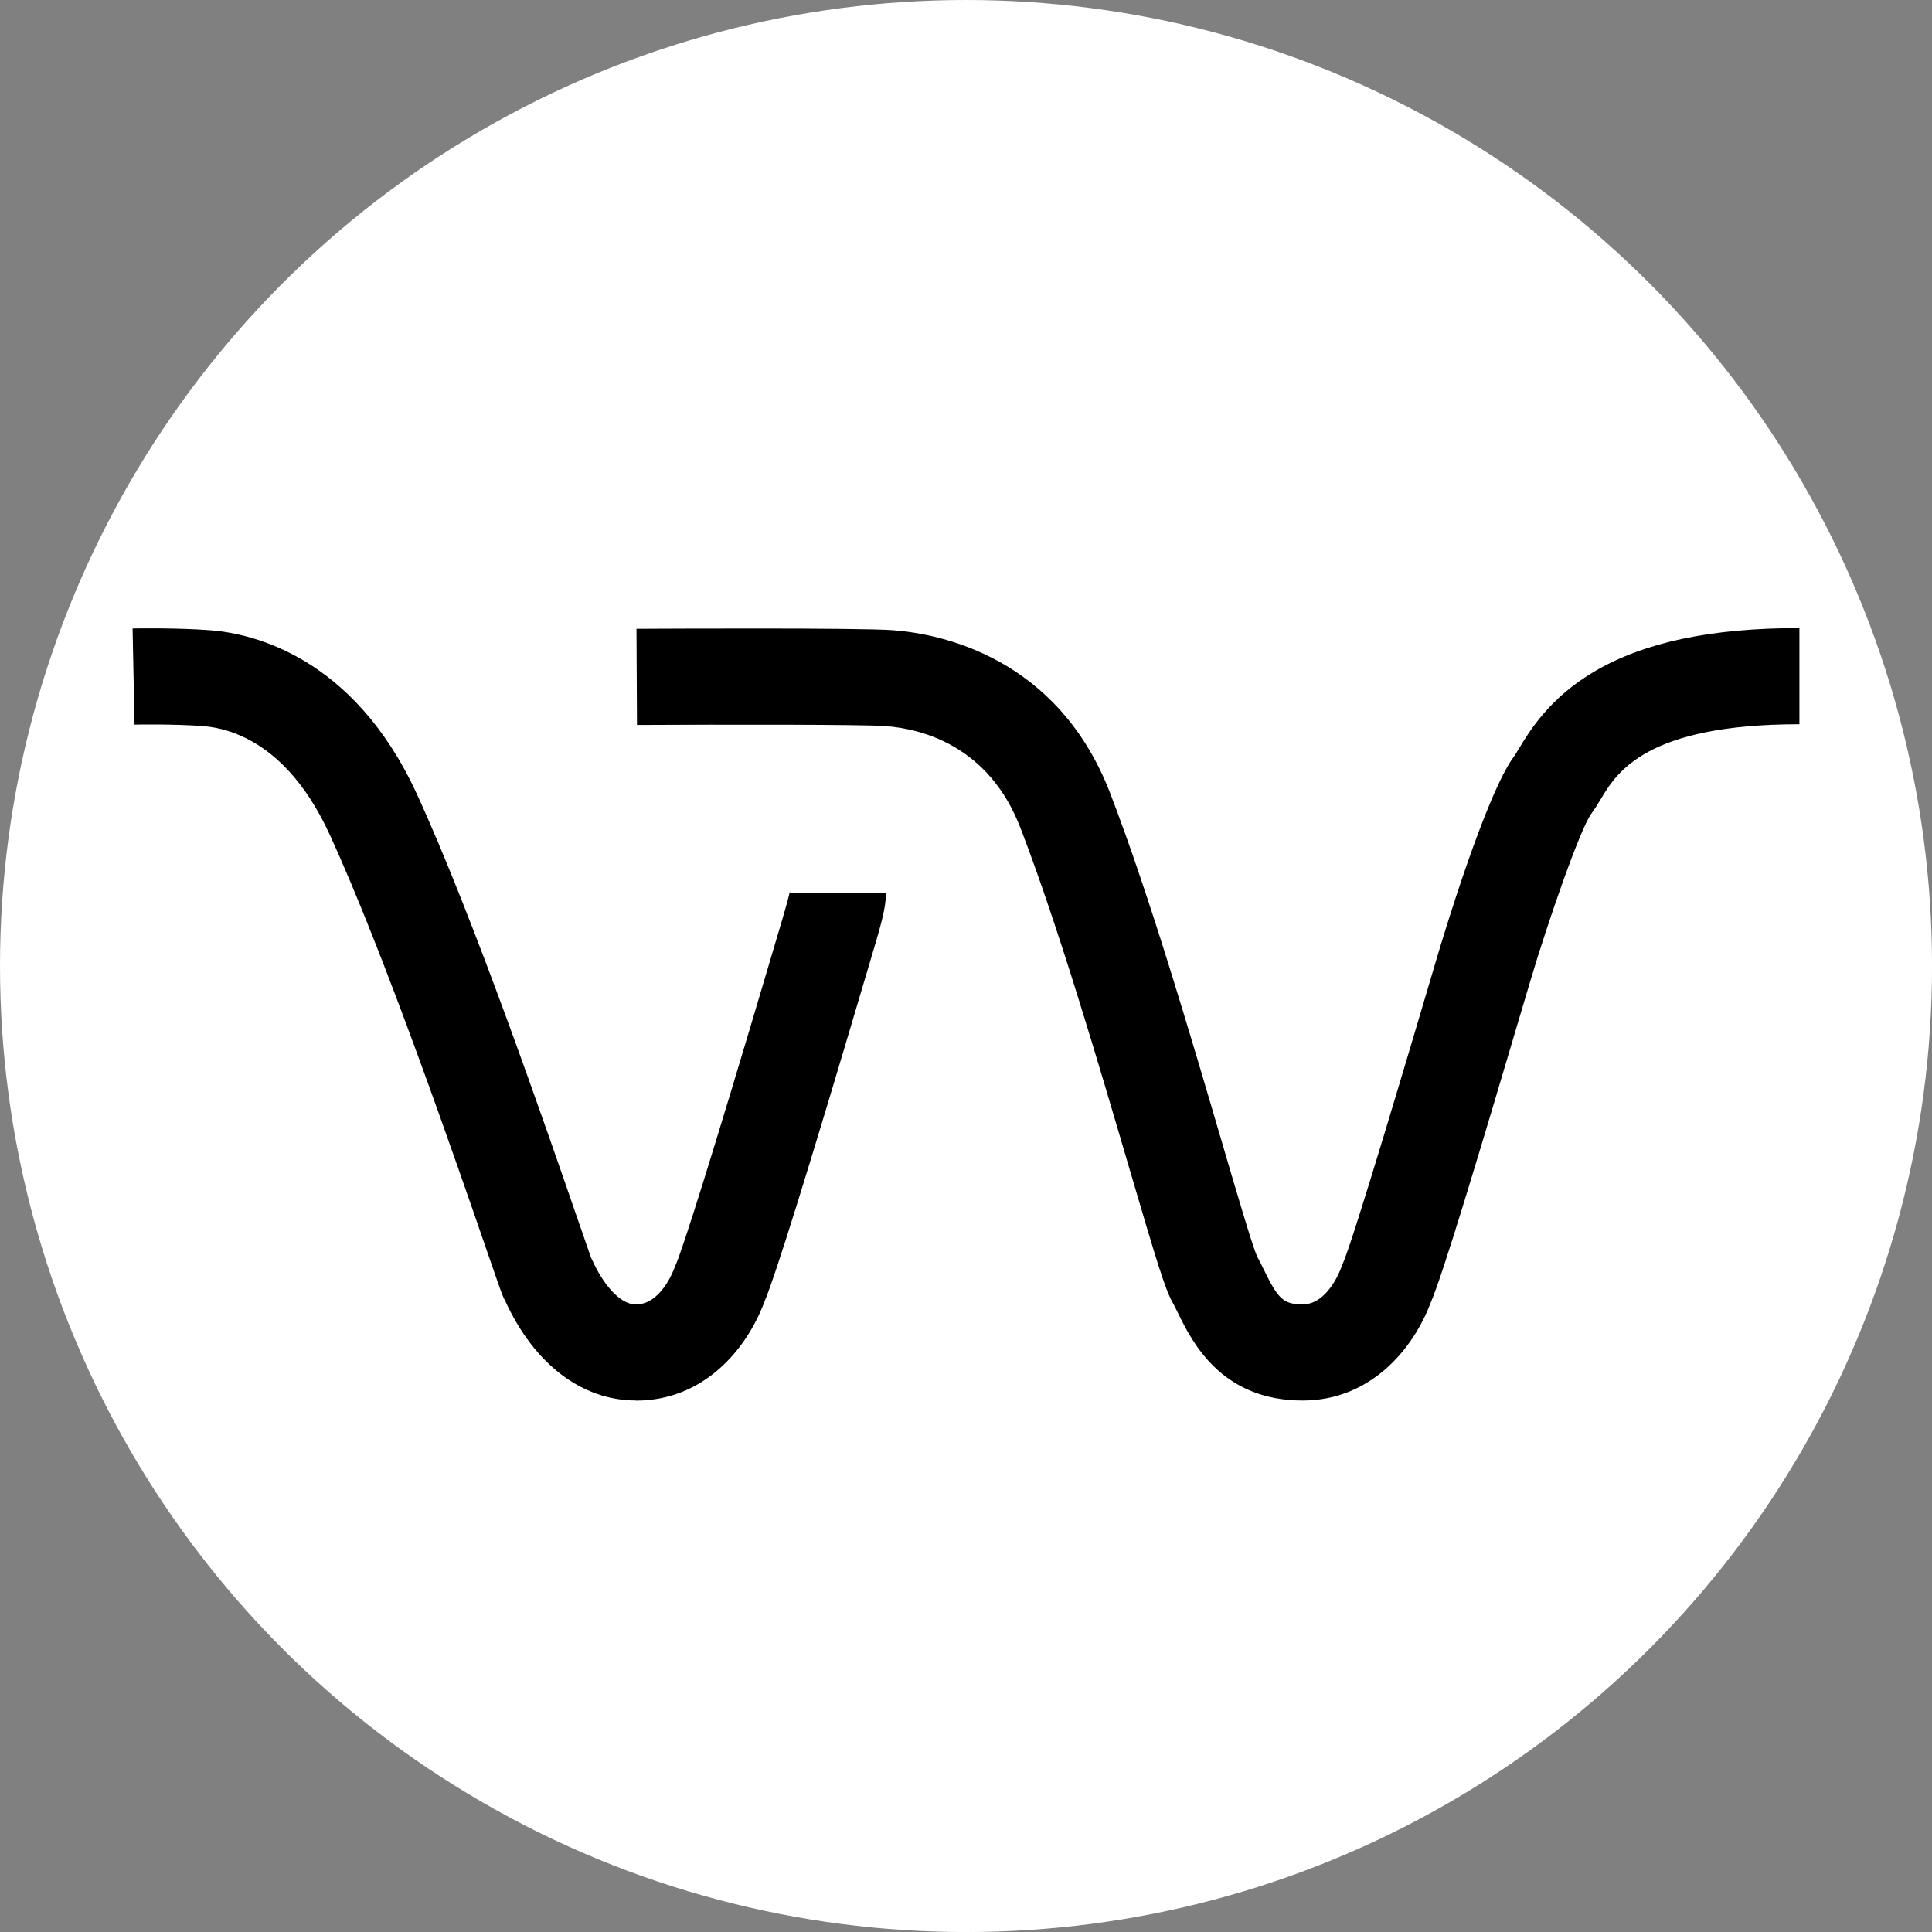 <?xml version="1.0" encoding="UTF-8"?>
<svg id="BACKGROUND" xmlns="http://www.w3.org/2000/svg" viewBox="0 0 459.57 459.57">
  <rect x="0" y="0" width="459.57" height="459.57" fill="#808080" stroke="none"/>
  <defs>
    <style>
      .cls-1 {
        fill: #fff;
      }

      .cls-2 {
        opacity: 0;
      }
    </style>
  </defs>
  <circle class="cls-1" cx="229.79" cy="229.79" r="229.79"/>
  <g>
    <g>
      <path class="cls-2" d="M31.78,160.92s9.76-.2,17.39.39c12.48.95,28.71,8.66,39.6,32.31,17.54,38.12,42.12,113.5,41.55,110.55-.14-.75,6.48,17.54,20.97,17.54s19.81-16.02,19.92-16.27c2.93-6.51,16.12-50.61,23.34-75.03,2.85-9.63,4.77-15.63,4.77-17.92"/>
      <path d="M151.28,333.14c-12.83,0-24.13-8.58-31.04-23.55-.34-.62-.65-1.29-.92-2.03-.18-.49-.45-1.23-.78-2.17-.61-1.74-1.49-4.28-2.58-7.45-7.34-21.29-24.53-71.15-37.59-99.53-9.7-21.09-23.01-25.15-30.08-25.69-6.97-.53-16.2-.36-16.29-.35l-.46-22.87c.42,0,10.41-.2,18.5.42,9.72.74,33.98,6.03,49.11,38.94,13.53,29.42,30.98,80.03,38.43,101.64,1.26,3.67,2.47,7.16,3.01,8.66.11.21.21.42.31.64,2.3,5.07,6.24,10.49,10.38,10.49,5.8,0,8.83-7.79,9.15-8.68.17-.47.3-.76.34-.84,1.47-3.26,8.23-24.29,22.8-73.58.46-1.57.9-3.04,1.31-4.42,1.39-4.67,2.83-9.49,3.02-10.87,0,0-.03.23-.03.61h22.87c0,3.59-1.24,7.73-3.94,16.8-.41,1.36-.84,2.81-1.3,4.36-13.08,44.25-21.05,69.82-23.69,76.06-4.27,11.39-14.48,23.44-30.54,23.44Z"/>
    </g>
    <g>
      <path class="cls-2" d="M151.47,161.01s52.46-.28,60.09.3c12.48.95,32.54,7.25,41.88,31.55,15.25,39.64,32.19,105.51,35.45,111.31,3.43,6.1,6.48,17.54,20.97,17.54s19.81-16.02,19.92-16.27c2.93-6.51,15.74-49.84,22.96-74.27,2.85-9.63,12.01-38.31,16.59-44.41s9.91-25.92,58.7-25.92"/>
      <path d="M428.03,172.28c-36.51,0-43.44,11.5-47.17,17.68-.77,1.28-1.5,2.48-2.39,3.67-2.64,3.79-10.12,25.05-14.77,40.79l-.26.88c-12.41,41.95-20.2,67.74-23.06,74.43-4.27,11.39-14.49,23.42-30.53,23.42-19.46,0-26.37-14.12-29.69-20.91-.46-.94-.89-1.83-1.25-2.45-1.74-3.1-3.64-9.26-10.38-32.23-7.07-24.09-16.74-57.09-25.78-80.58-7.52-19.54-23.33-23.59-32.08-24.26-5.26-.4-38.26-.38-59.15-.27l-.12-22.87c5.42-.03,53.15-.27,61.02.33,11.38.87,39.21,6.4,51.69,38.85,9.37,24.37,19.2,57.88,26.38,82.35,3.6,12.27,7.32,24.95,8.51,27.71.62,1.12,1.18,2.26,1.72,3.37,3.21,6.56,4.43,8.09,9.14,8.09,5.8,0,8.83-7.8,9.15-8.69.18-.49.31-.78.35-.87,2.57-5.71,16.29-52.1,22.15-71.91l.26-.88c1.17-3.97,11.66-39.04,18.4-48.03.2-.27.72-1.13,1.1-1.76,2.58-4.27,7.37-12.22,18.18-18.52,11.81-6.88,27.7-10.22,48.58-10.22M298.86,298.57s.03.05.04.08c-.01-.03-.03-.05-.04-.08Z"/>
    </g>
  </g>
</svg>